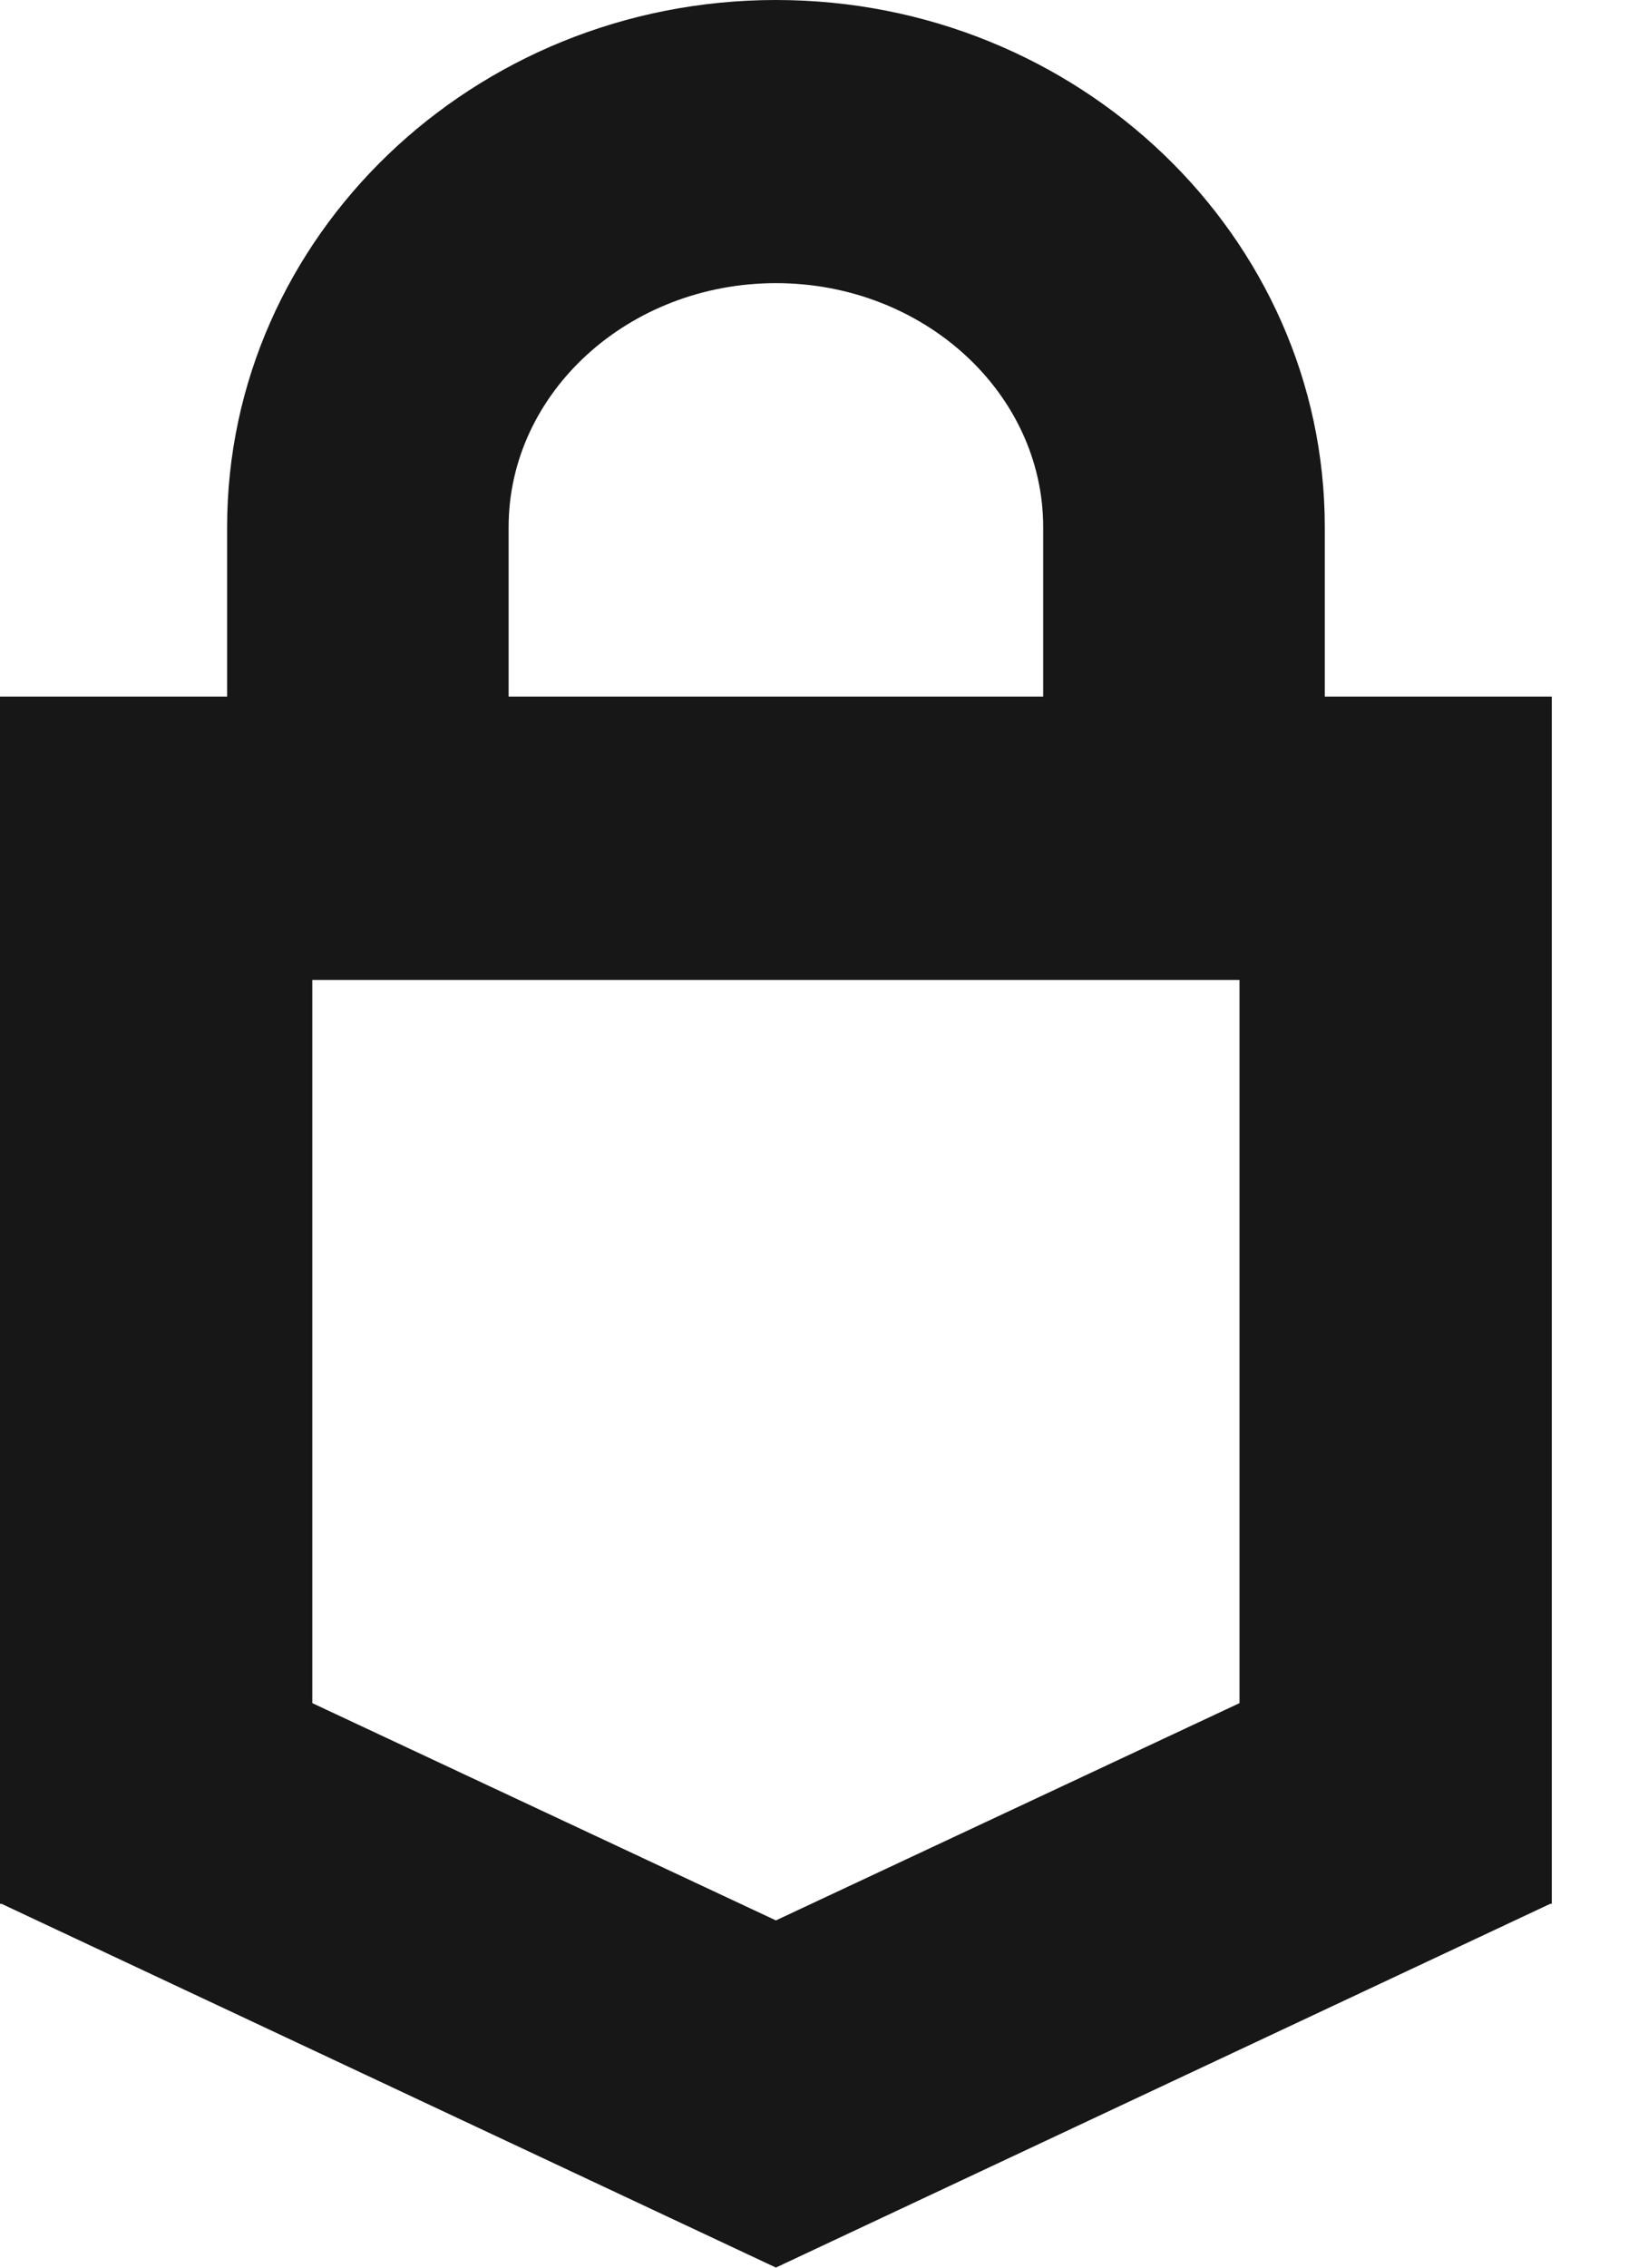 <svg fill="none" height="22" viewBox="0 0 16 22" width="16" xmlns="http://www.w3.org/2000/svg">
    <path d="m12.862 6.758h2.204v11.712h-.015l-7.518 3.529-7.518-3.529h-.015v-11.712h2.205v-1.644c0-2.82 2.391-5.114 5.329-5.114 2.937 0 5.328 2.294 5.328 5.114zm-.828 9.765v-7.016h-9.002v7.016l4.501 2.108zm-7.096-11.409v1.644h5.19v-1.644c0-1.305-1.165-2.367-2.594-2.367-1.431 0-2.596 1.062-2.596 2.367z"
          fill="#171717"/>
</svg>
